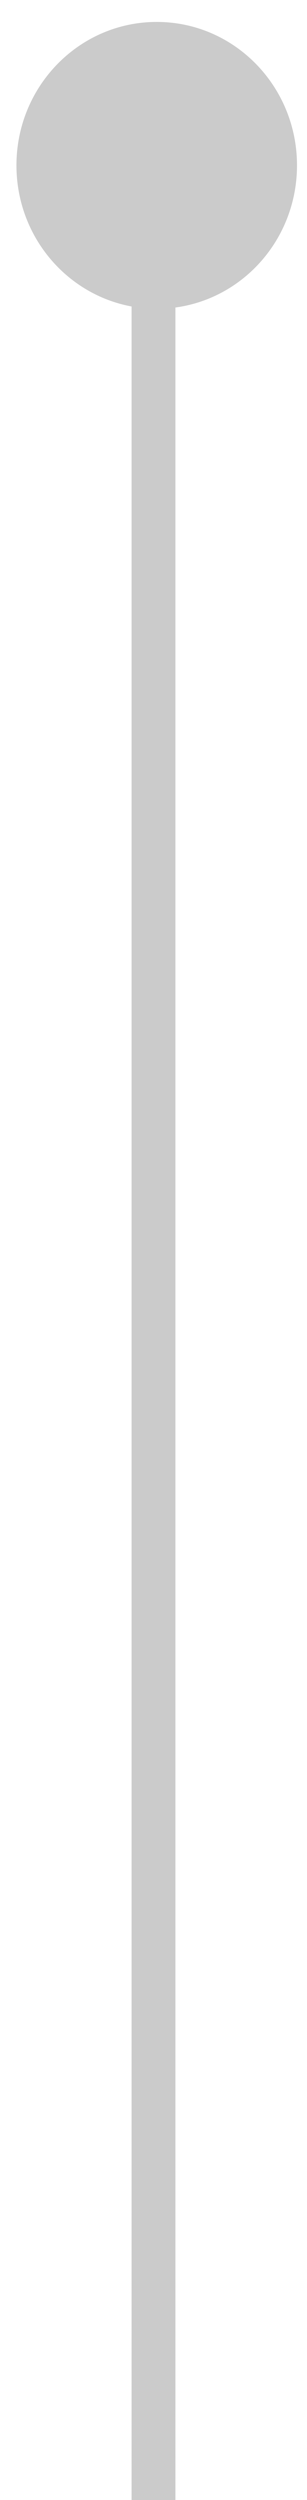 <svg width="7" height="57" fill="none" xmlns="http://www.w3.org/2000/svg"><path d="M3 57h1V6H3v51z" fill="#CBCBCB"/><path d="M6.772 3.77c0 1.808-1.43 3.27-3.198 3.27C1.807 7.04.375 5.578.375 3.77.375 1.964 1.807.5 3.574.5c1.768 0 3.198 1.464 3.198 3.27z" fill="#CBCBCB"/></svg>